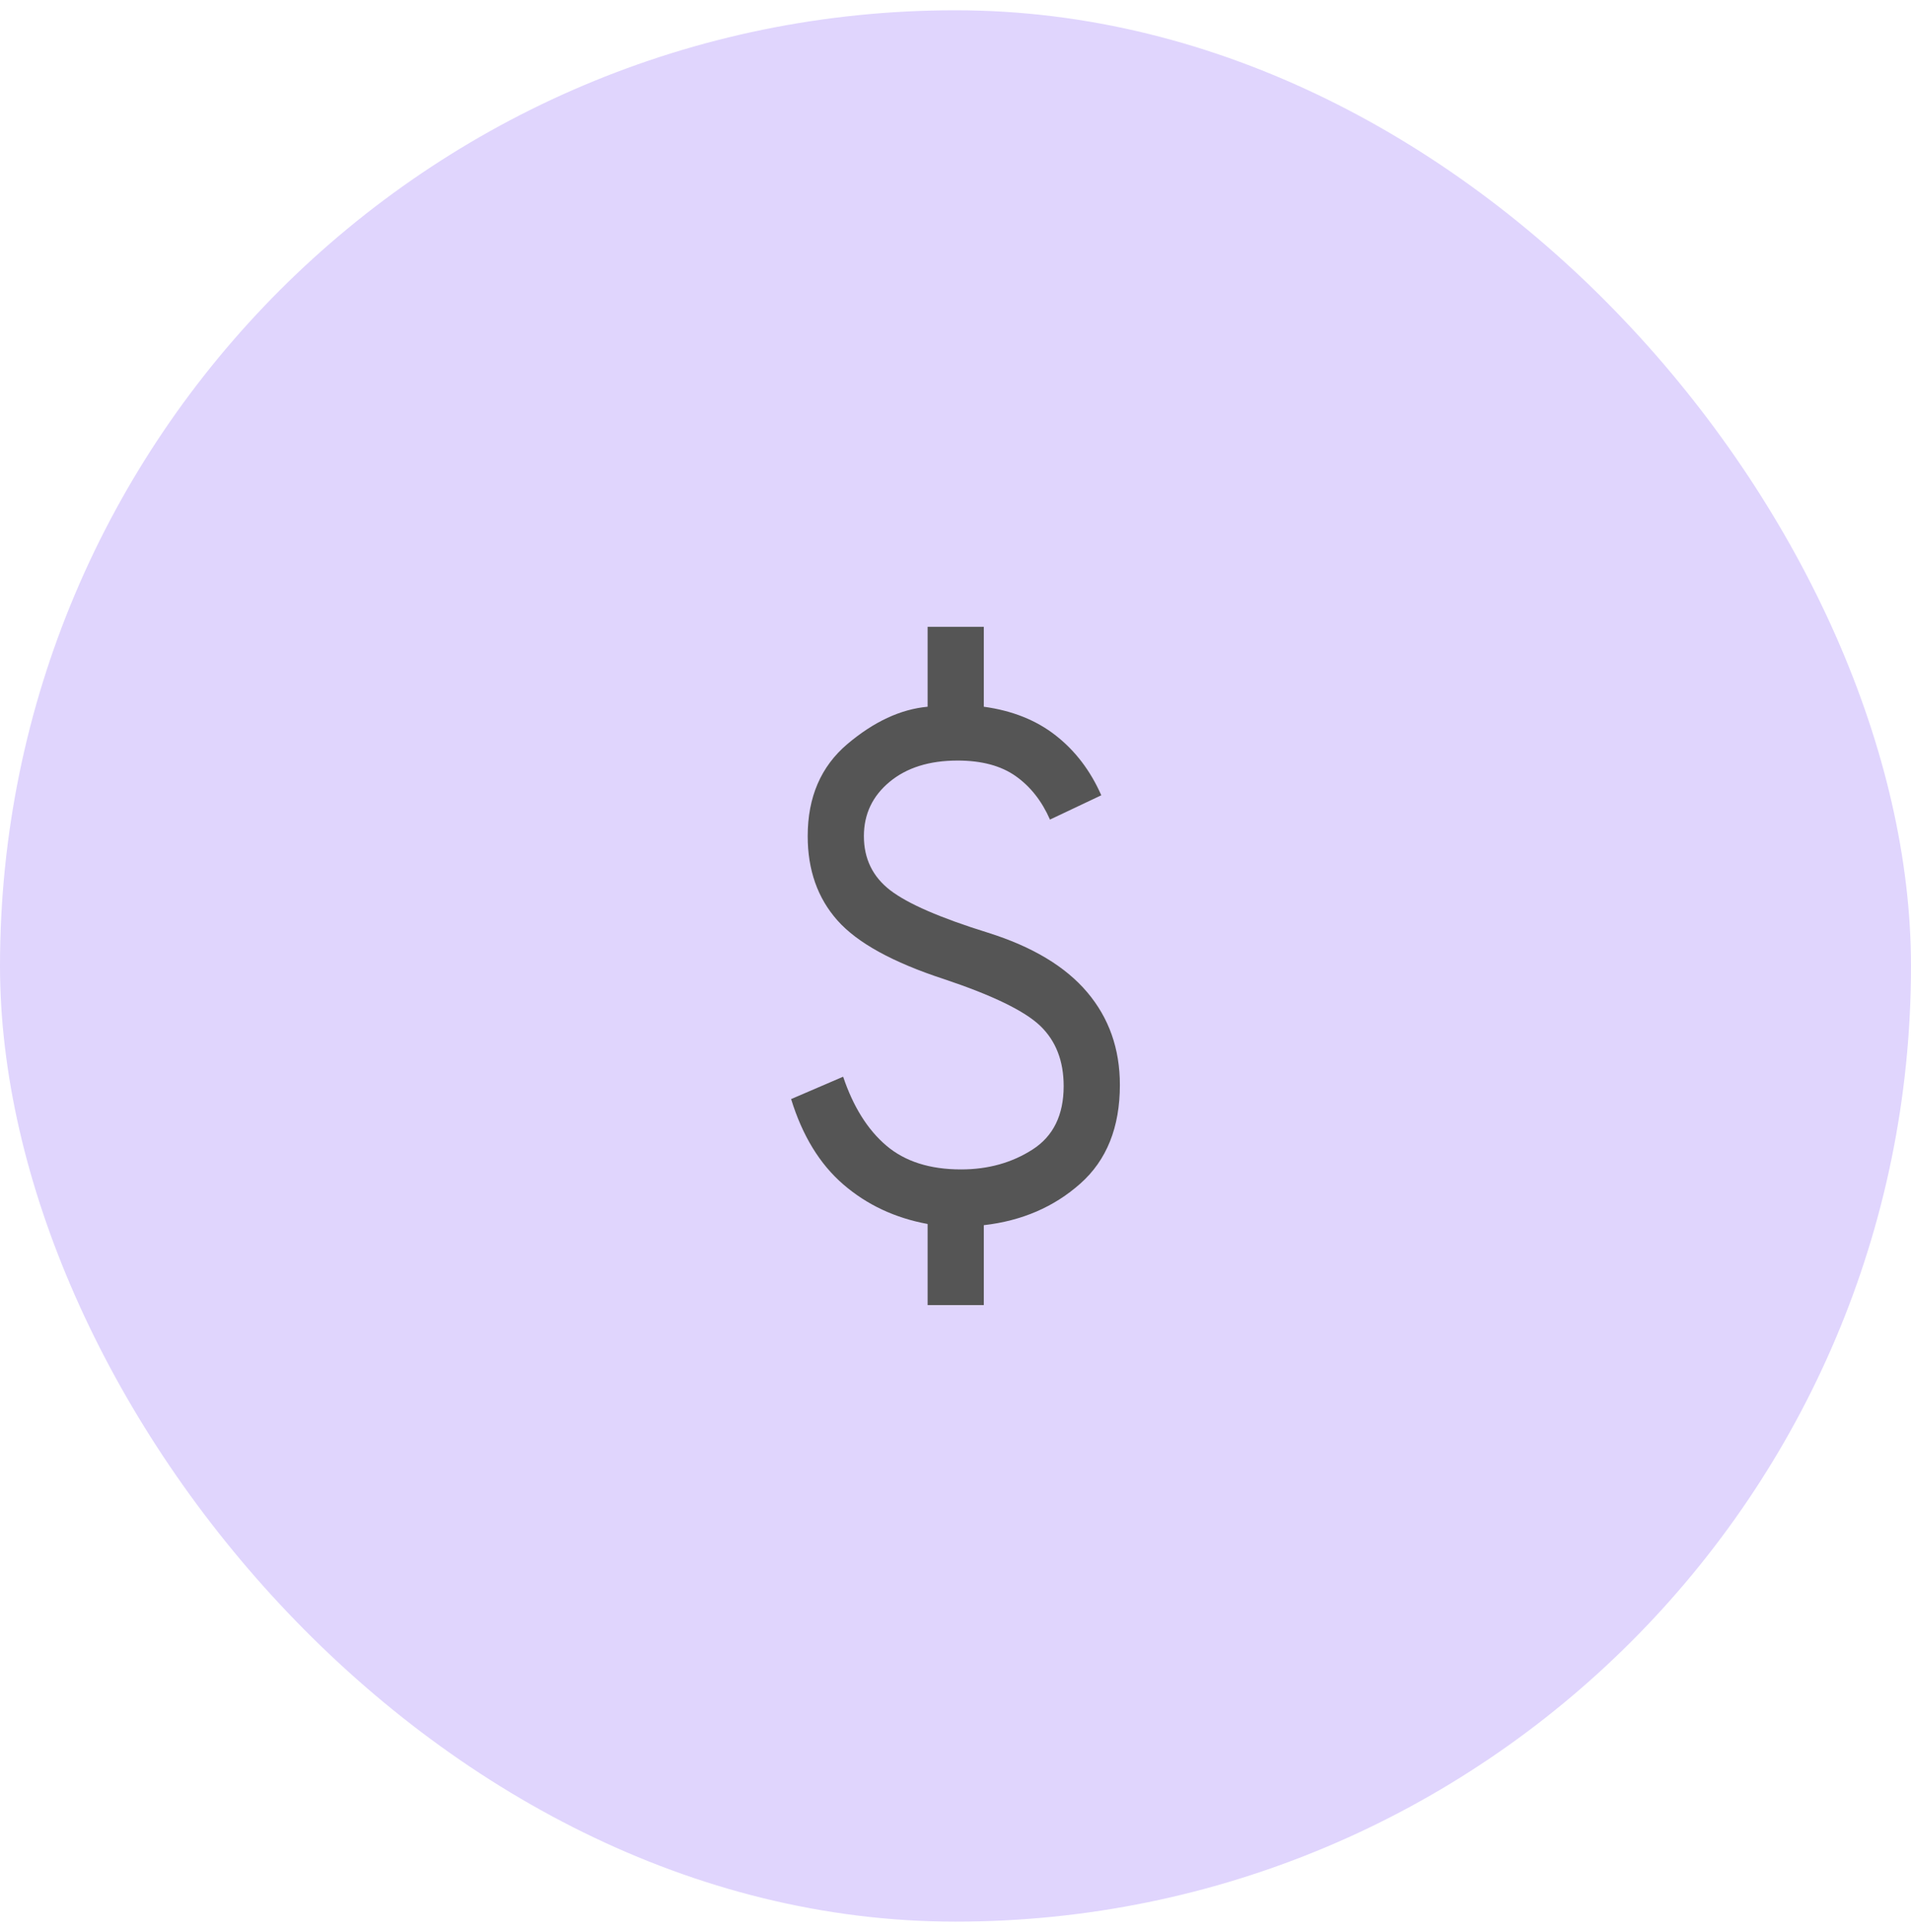 <svg width="93" height="94" viewBox="0 0 93 94" fill="none" xmlns="http://www.w3.org/2000/svg">
<rect y="0.5" width="93" height="93" rx="46.5" fill="#E0D5FD"/>
<path d="M45.143 63.5V59.555C43.555 59.262 42.188 58.621 41.041 57.631C39.894 56.641 39.047 55.256 38.5 53.477L41.032 52.389C41.523 53.849 42.223 54.966 43.131 55.74C44.04 56.513 45.252 56.9 46.77 56.9C48.086 56.9 49.248 56.576 50.255 55.928C51.261 55.28 51.764 54.253 51.764 52.846C51.764 51.625 51.386 50.65 50.63 49.921C49.873 49.192 48.309 48.431 45.935 47.638C43.45 46.826 41.724 45.876 40.757 44.788C39.79 43.7 39.307 42.332 39.307 40.683C39.307 38.785 39.951 37.292 41.239 36.202C42.528 35.113 43.829 34.508 45.143 34.387V30.5H47.878V34.387C49.27 34.578 50.439 35.046 51.385 35.791C52.333 36.535 53.069 37.504 53.595 38.696L51.098 39.878C50.698 38.969 50.14 38.263 49.425 37.76C48.71 37.257 47.769 37.006 46.602 37.006C45.229 37.006 44.126 37.351 43.292 38.043C42.459 38.734 42.042 39.614 42.042 40.683C42.042 41.78 42.469 42.658 43.322 43.316C44.176 43.973 45.762 44.662 48.082 45.383C50.237 46.059 51.846 47.024 52.908 48.277C53.969 49.529 54.5 51.032 54.5 52.788C54.5 54.85 53.859 56.45 52.576 57.589C51.294 58.728 49.728 59.402 47.878 59.613V63.5H45.143Z" fill="#555555"/>
</svg>
